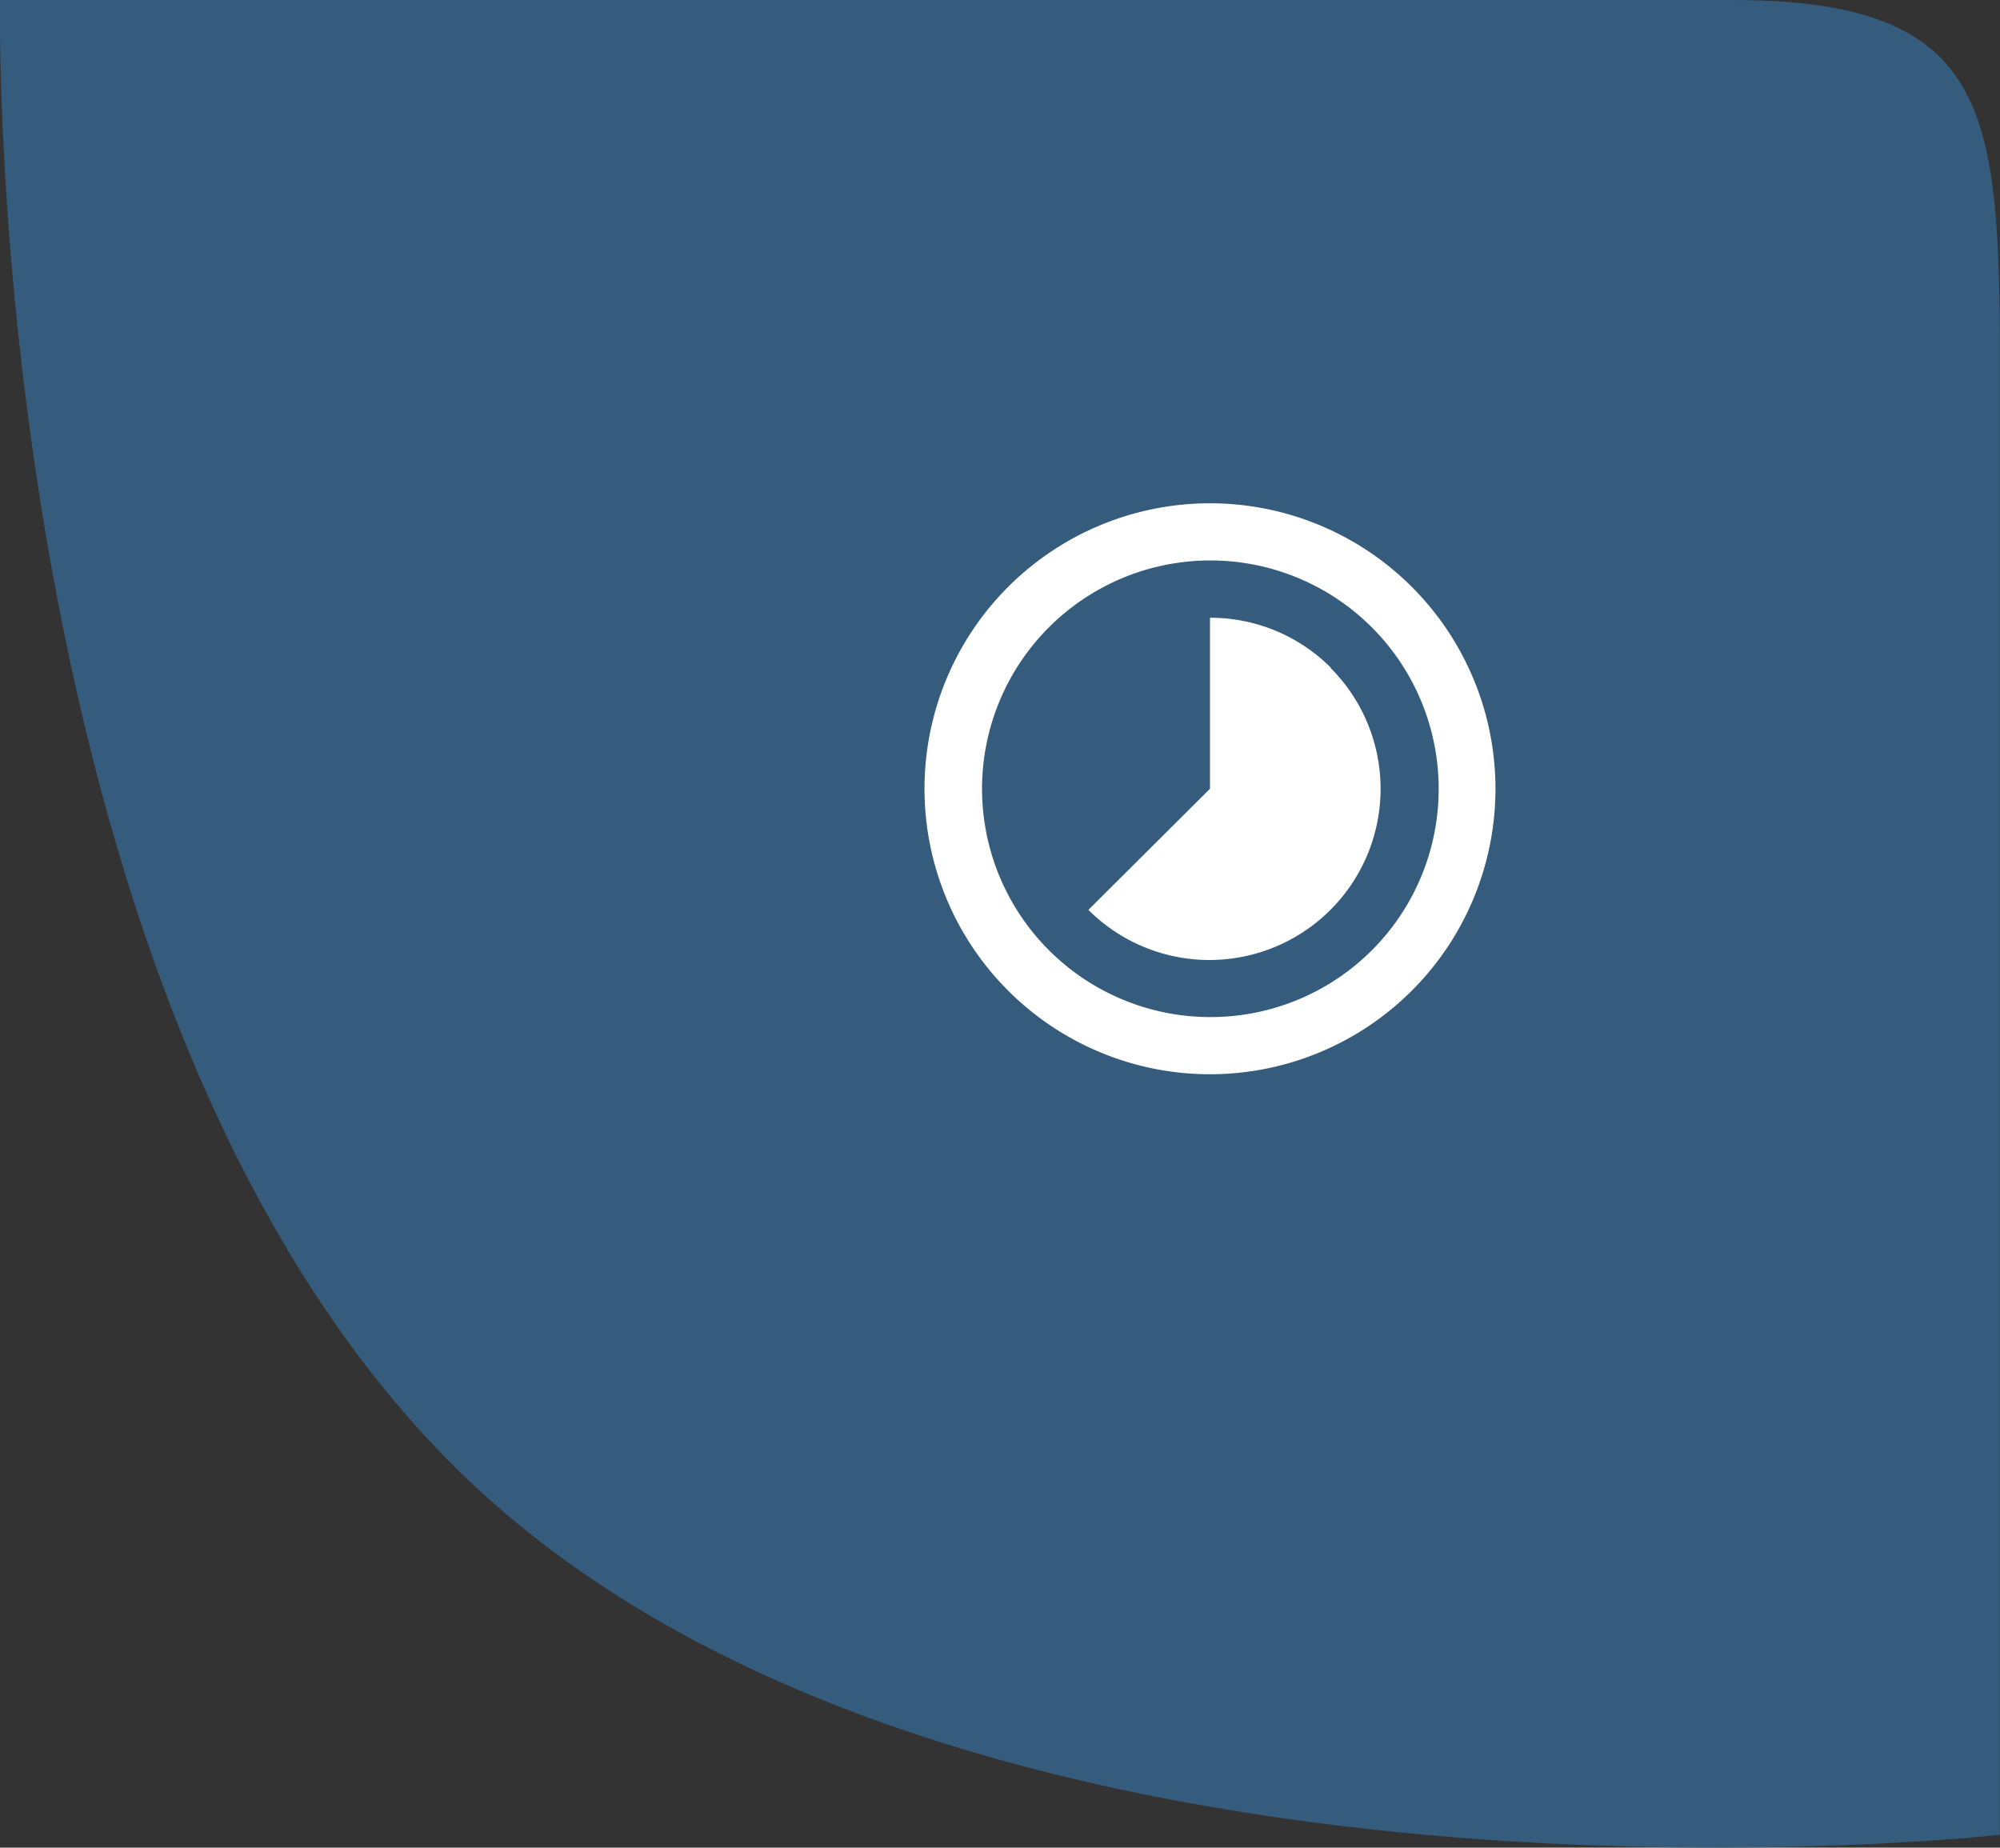 <svg xmlns="http://www.w3.org/2000/svg" viewBox="0 0 159.87 147.69">
  <rect x="0" y="0" width="159.87" height="147.69" fill="#333333" stroke="none"/>
  <defs>
    <style>
      .cls-1 {
        fill: #355c7d;
      }

      .cls-2 {
        fill: none;
      }

      .cls-3 {
        fill: #fff;
      }
    </style>
  </defs>
  <g id="Laag_2" data-name="Laag 2">
    <g id="Laag_1-2" data-name="Laag 1">
      <g>
        <path id="Path_999" data-name="Path 999" class="cls-1" d="M0,0h138.4c19.94,0,21.28,8.19,21.46,26.42V146.66s-81.49,9.21-121.46-27.45S0,0,0,0Z"/>
        <g id="timelapse_black_24dp" data-name="timelapse black 24dp">
          <path id="Path_995" data-name="Path 995" class="cls-2" d="M69.34,35.67H124.1V90.43H69.34Z"/>
          <path id="Path_996" data-name="Path 996" class="cls-3" d="M106.39,53.38a13.61,13.61,0,0,0-9.67-4V63.05L87,72.73a13.68,13.68,0,0,0,19.35-19.35ZM96.72,40.23a22.82,22.82,0,1,0,22.82,22.82A22.82,22.82,0,0,0,96.72,40.23Zm0,41.07A18.25,18.25,0,1,1,115,63.05h0A18.23,18.23,0,0,1,96.73,81.3Z"/>
        </g>
      </g>
    </g>
  </g>
</svg>
